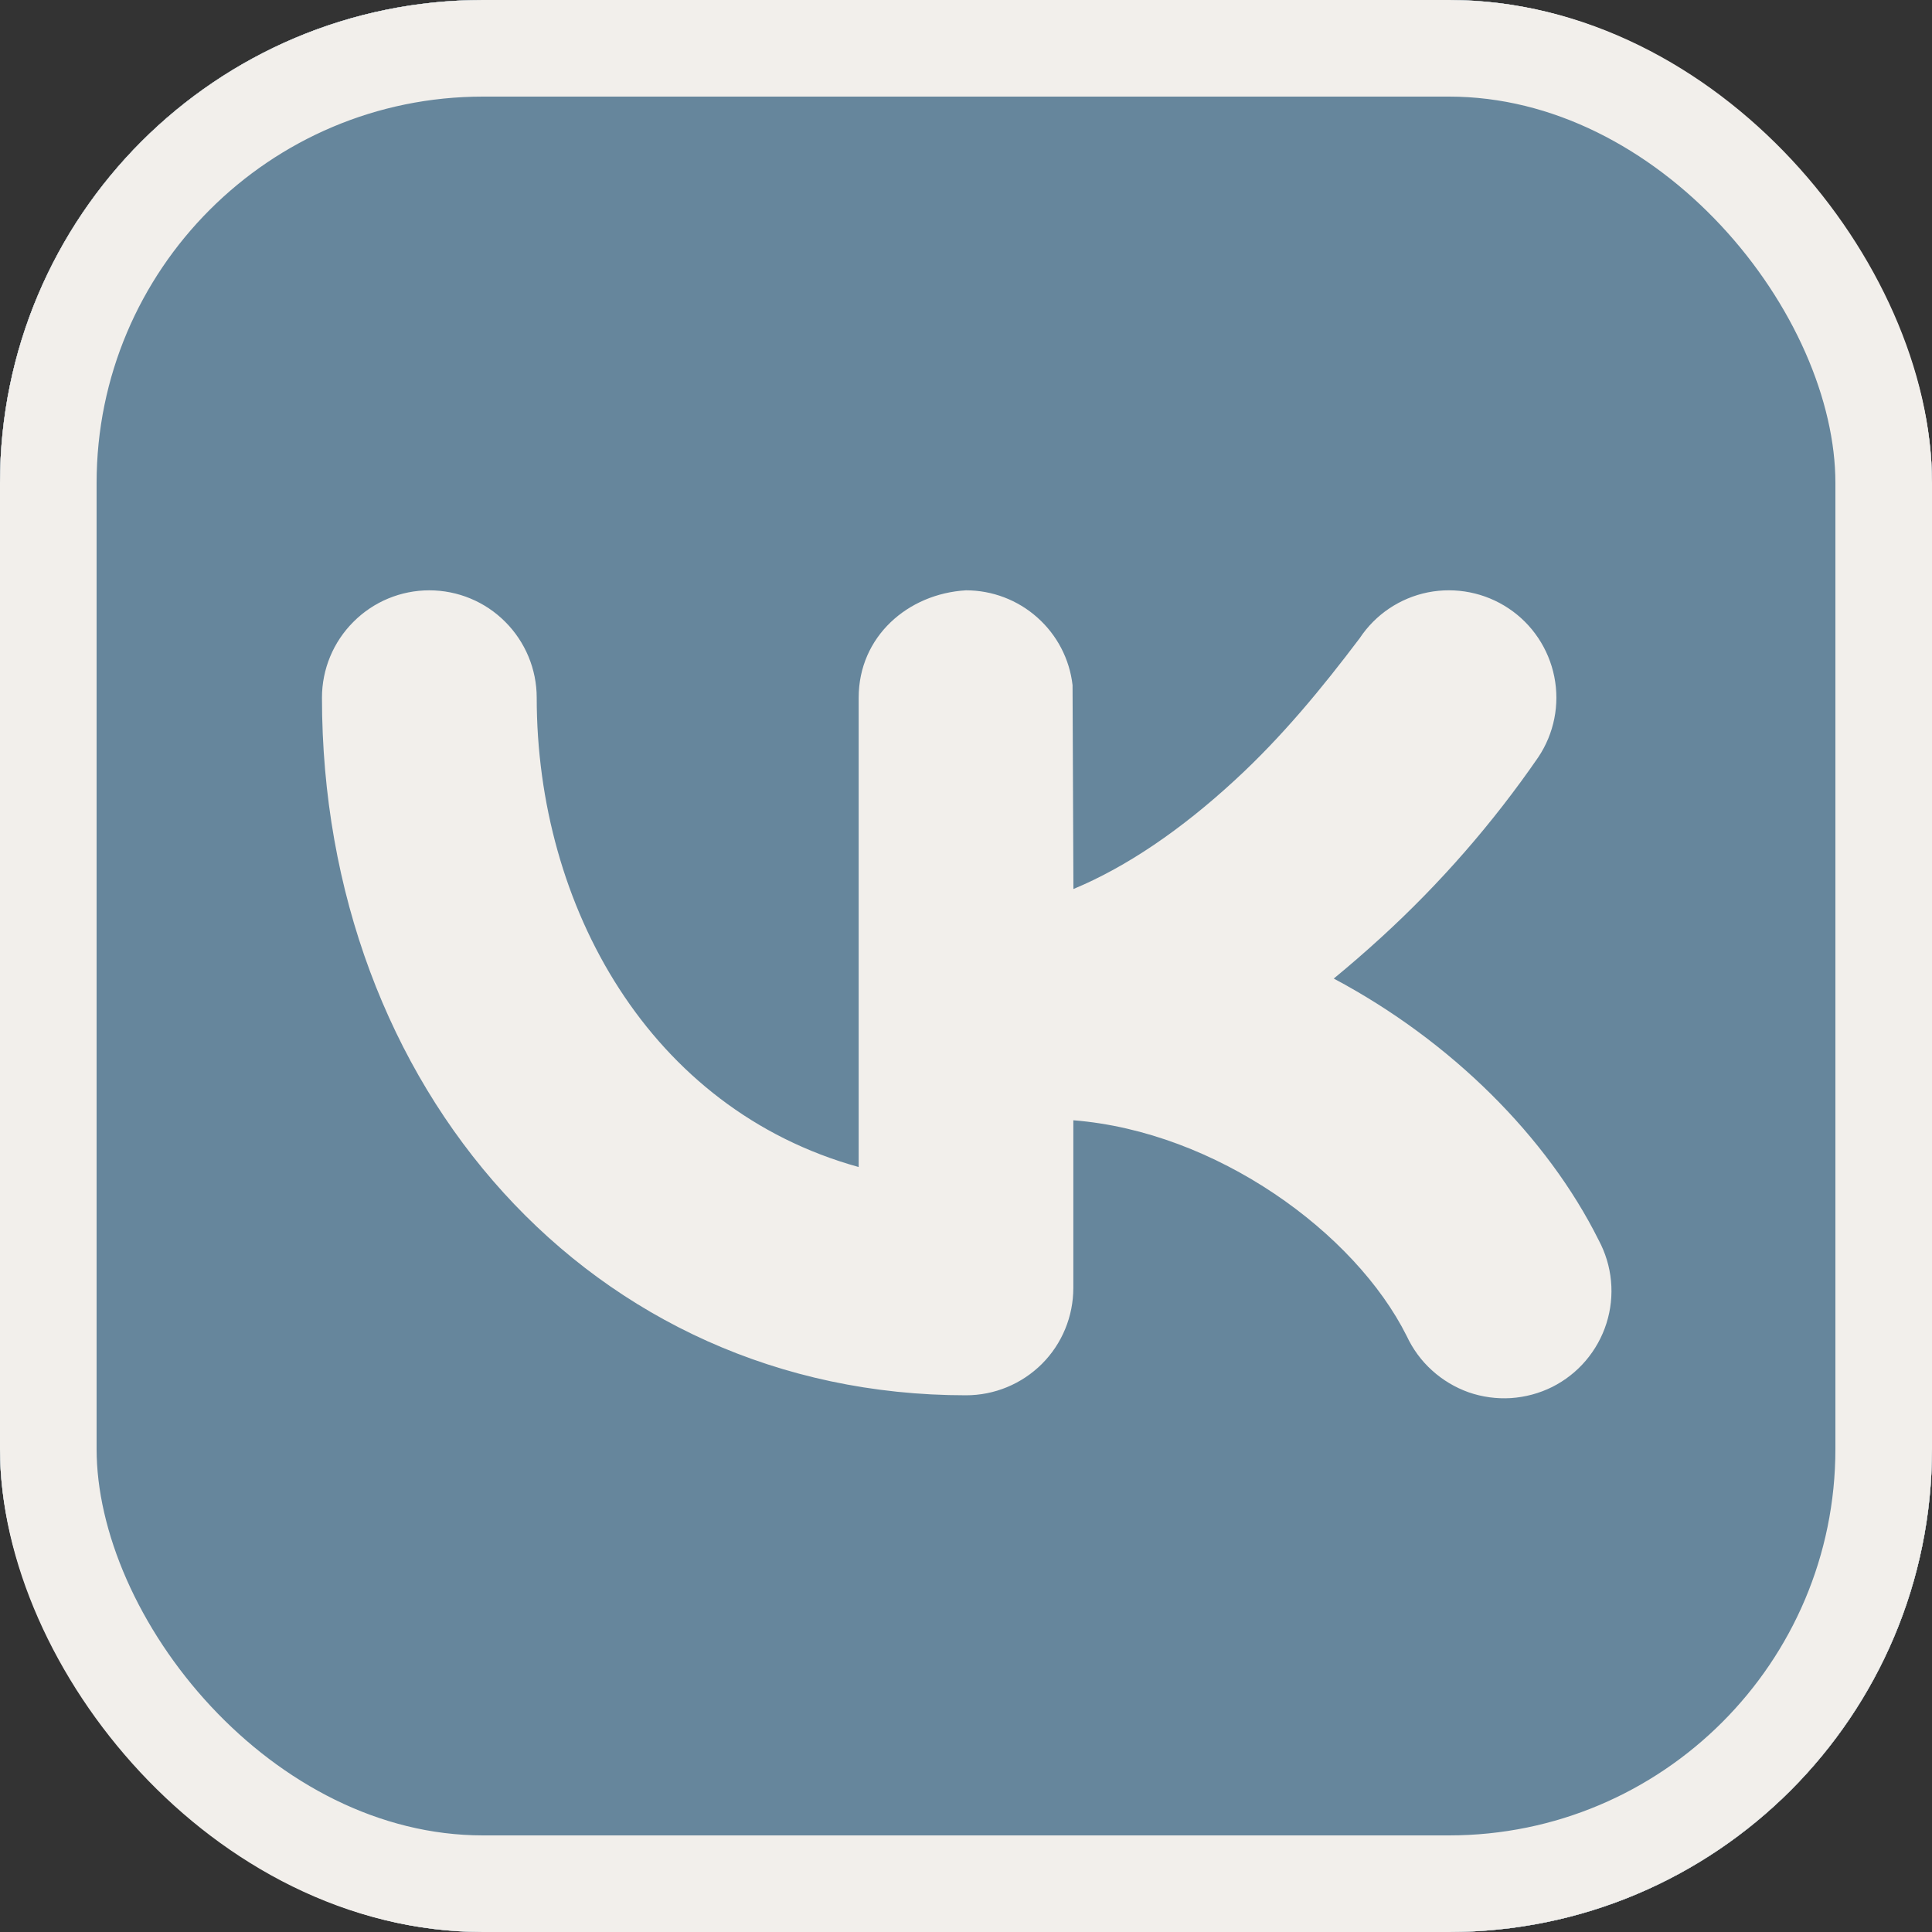 <?xml version="1.0" encoding="UTF-8"?> <svg xmlns="http://www.w3.org/2000/svg" width="20" height="20" viewBox="0 0 20 20" fill="none"><rect x="0" y="0" width="20" height="20" fill="#333333" stroke="none"/><g clip-path="url(#clip0_286_43)"><rect width="20" height="20" rx="5" fill="#F2EFEB"></rect><rect width="20" height="20" rx="5" fill="#F2EFEB"></rect><path fill-rule="evenodd" clip-rule="evenodd" d="M4.444 0C3.266 0 2.135 0.468 1.302 1.302C0.468 2.135 0 3.266 0 4.444V15.556C0 16.734 0.468 17.865 1.302 18.698C2.135 19.532 3.266 20 4.444 20H15.556C16.734 20 17.865 19.532 18.698 18.698C19.532 17.865 20 16.734 20 15.556V4.444C20 3.266 19.532 2.135 18.698 1.302C17.865 0.468 16.734 0 15.556 0H4.444ZM15.924 7.839C16.088 7.594 16.148 7.294 16.09 7.005C16.032 6.716 15.862 6.461 15.617 6.298C15.371 6.134 15.071 6.075 14.782 6.132C14.493 6.19 14.239 6.36 14.076 6.606C13.682 7.128 13.27 7.628 12.788 8.072C12.229 8.588 11.663 8.974 11.112 9.203L11.103 7.092C11.072 6.822 10.942 6.573 10.738 6.392C10.535 6.211 10.272 6.111 10 6.111C9.398 6.146 8.889 6.59 8.889 7.222V12.081C6.724 11.481 5.556 9.381 5.556 7.222C5.556 6.928 5.438 6.645 5.23 6.437C5.022 6.228 4.739 6.111 4.444 6.111C4.15 6.111 3.867 6.228 3.659 6.437C3.45 6.645 3.333 6.928 3.333 7.222C3.333 11.258 6.122 14.444 10 14.444C10.295 14.444 10.577 14.327 10.786 14.119C10.994 13.911 11.111 13.628 11.111 13.333V11.597C12.591 11.714 14.027 12.76 14.562 13.83C14.625 13.965 14.713 14.086 14.824 14.186C14.934 14.286 15.063 14.363 15.203 14.413C15.344 14.462 15.493 14.482 15.641 14.473C15.79 14.463 15.935 14.424 16.068 14.358C16.201 14.291 16.319 14.199 16.416 14.085C16.512 13.972 16.585 13.841 16.63 13.699C16.675 13.557 16.691 13.408 16.677 13.26C16.663 13.111 16.619 12.968 16.549 12.837C16.018 11.773 15.027 10.779 13.807 10.13C13.971 9.995 14.134 9.854 14.296 9.706C14.908 9.147 15.454 8.521 15.924 7.839Z" fill="#66869C"></path></g><rect x="0.5" y="0.5" width="19" height="19" rx="4.5" stroke="#F2EFEB"></rect><defs><clipPath id="clip0_286_43"><rect width="20" height="20" rx="5" fill="white"></rect></clipPath></defs></svg> 